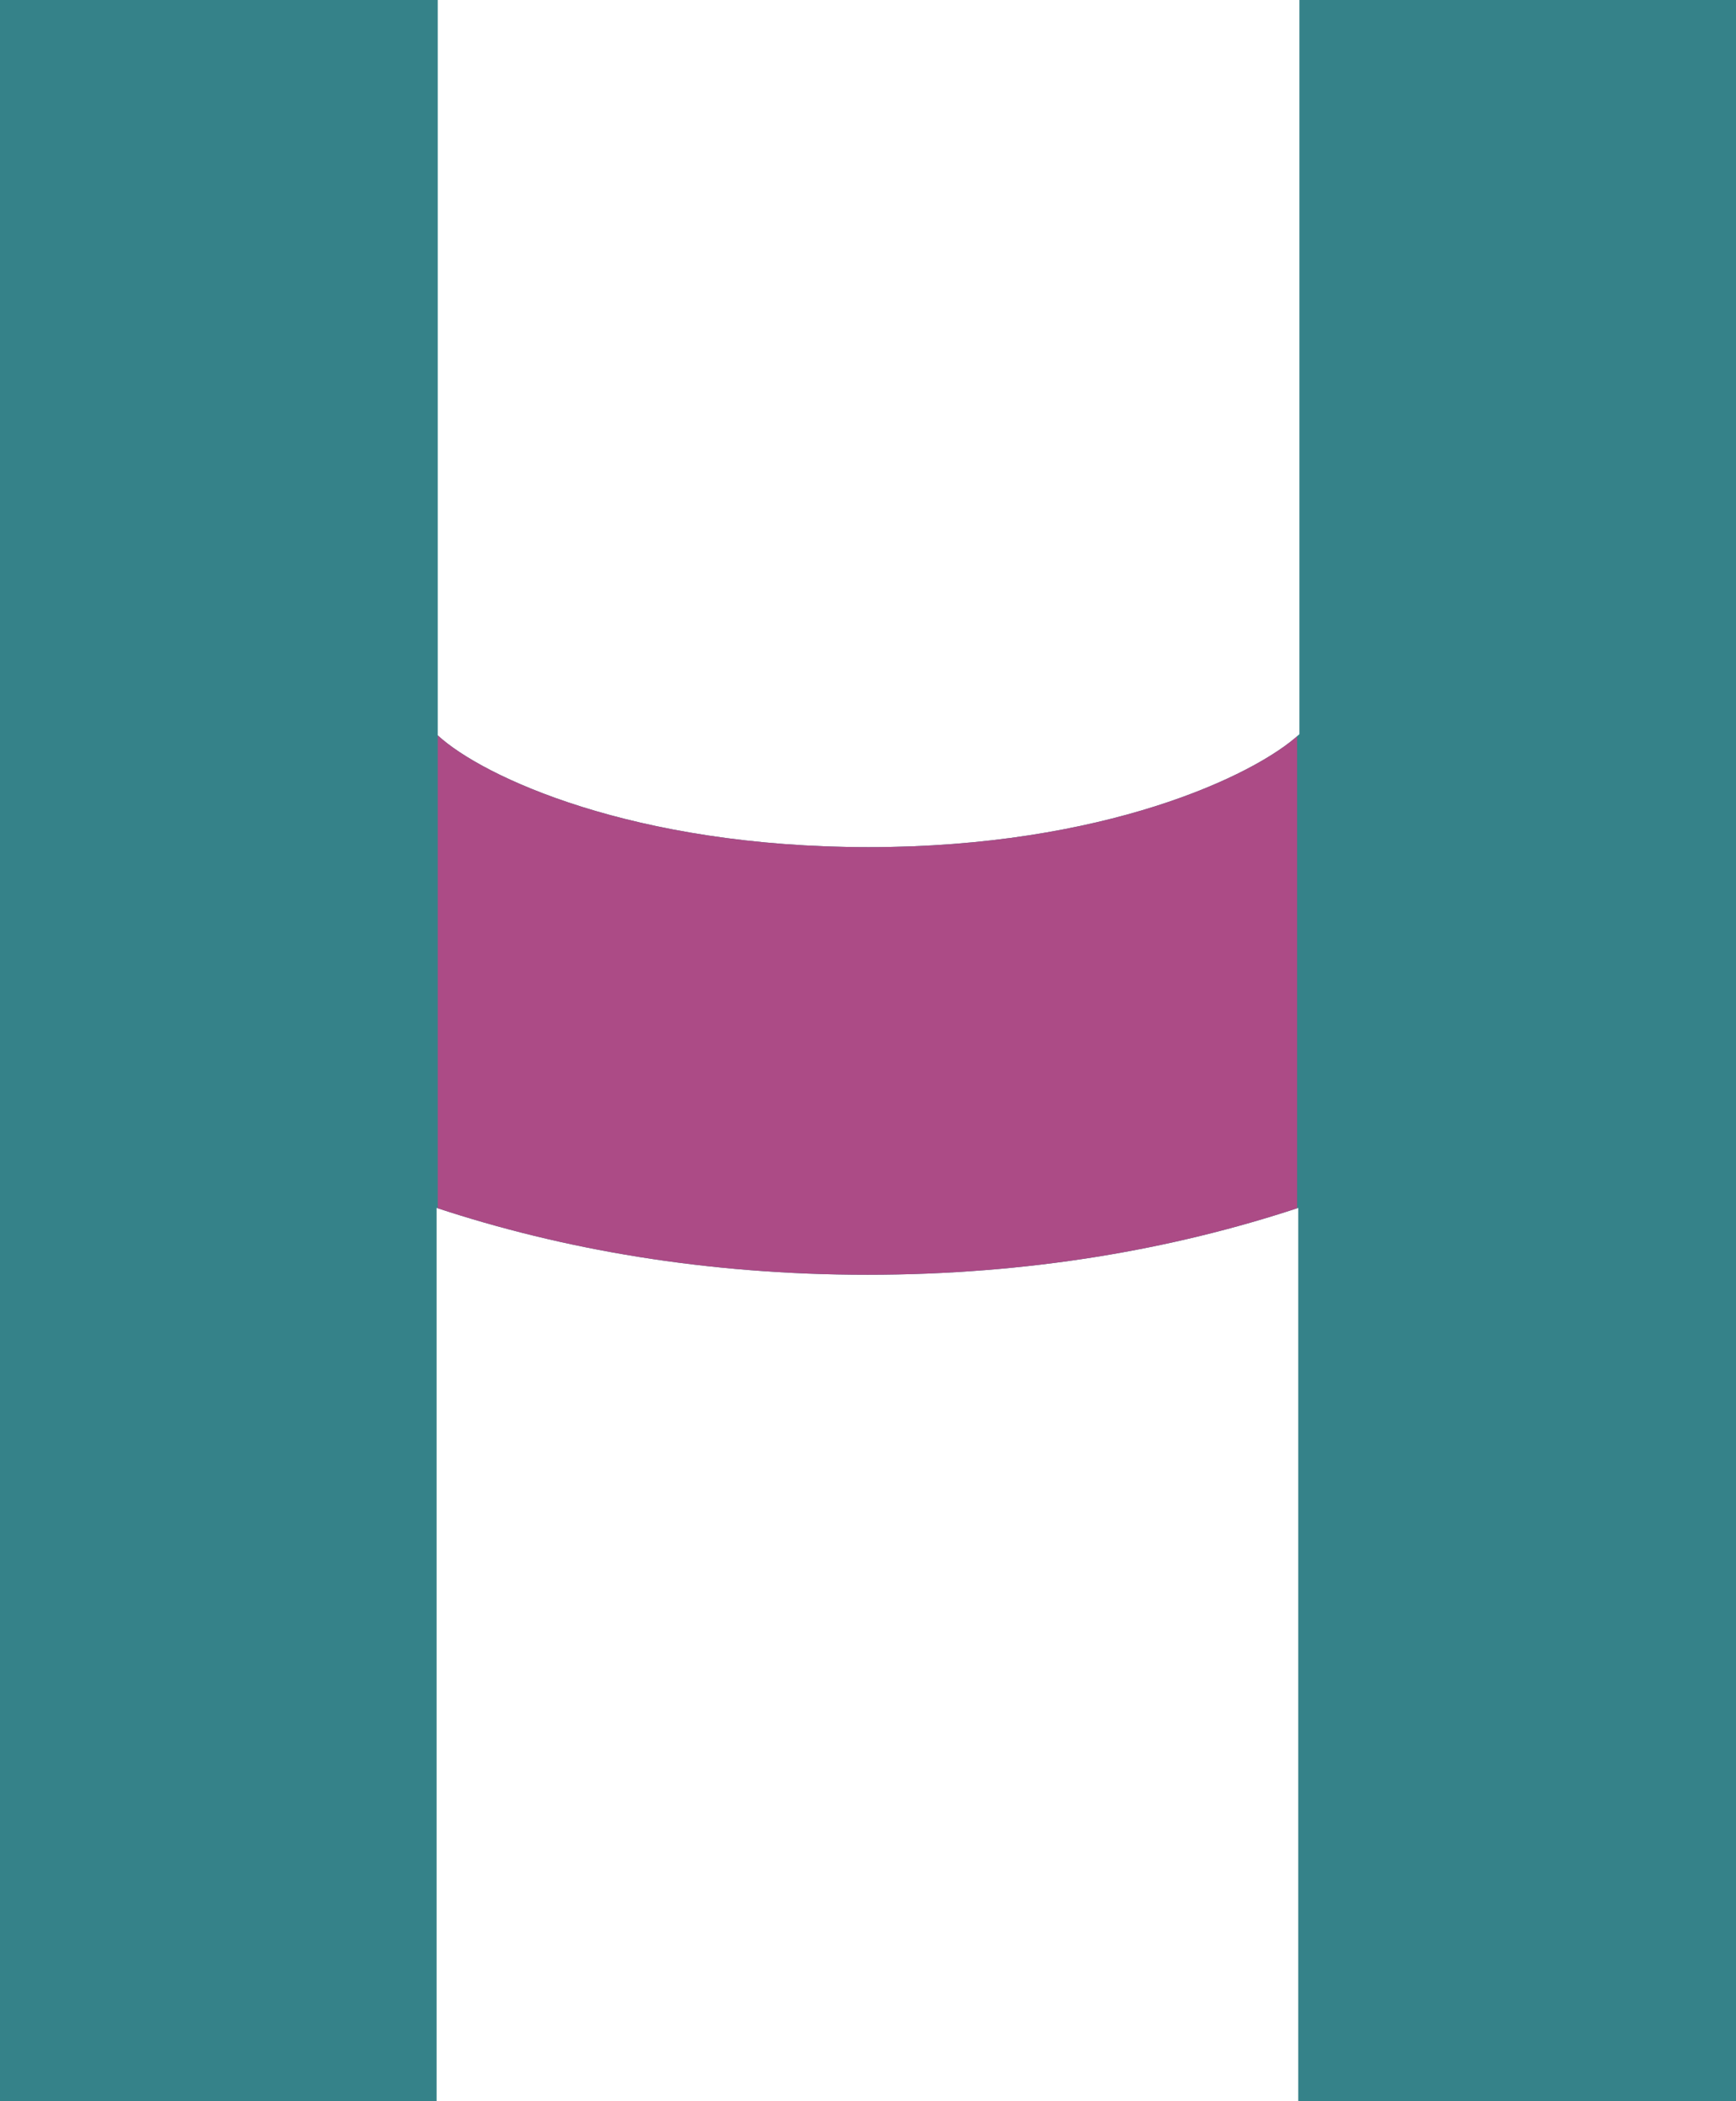 <?xml version="1.0" encoding="utf-8"?>
<!-- Generator: Adobe Illustrator 24.0.1, SVG Export Plug-In . SVG Version: 6.00 Build 0)  -->
<svg version="1.1" id="Layer_1" xmlns="http://www.w3.org/2000/svg" xmlns:xlink="http://www.w3.org/1999/xlink" x="0px" y="0px"
	 viewBox="0 0 150.7 182.3" style="enable-background:new 0 0 150.7 182.3;" xml:space="preserve">
<style type="text/css">
	.st0{clip-path:url(#SVGID_2_);}
	.st1{clip-path:url(#SVGID_4_);}
	.st2{clip-path:url(#SVGID_6_);fill:#358289;}
	.st3{clip-path:url(#SVGID_8_);}
	.st4{clip-path:url(#SVGID_10_);fill:#AC4B86;}
</style>
<g>
	<g>
		<defs>
			<rect id="SVGID_1_" width="150.7" height="182.3"/>
		</defs>
		<clipPath id="SVGID_2_">
			<use xlink:href="#SVGID_1_"  style="overflow:visible;"/>
		</clipPath>
		<g class="st0">
			<g>
				<defs>
					<rect id="SVGID_3_" width="150.7" height="182.3"/>
				</defs>
				<clipPath id="SVGID_4_">
					<use xlink:href="#SVGID_3_"  style="overflow:visible;"/>
				</clipPath>
				<g class="st1">
					<g>
						<g>
							<defs>
								<rect id="SVGID_5_" x="-9" y="-7" width="168.7" height="190.3"/>
							</defs>
							<clipPath id="SVGID_6_">
								<use xlink:href="#SVGID_5_"  style="overflow:visible;"/>
							</clipPath>
							<path class="st2" d="M150.7,182.3V0h-37.9v63.7c-3.9,3.6-17,9.8-37.4,9.8S41.9,67.4,38,63.8V0H0v64.1l0,0l0,0v118.3h37.9
								v-77.6c10.9,3.6,23.4,5.8,37.4,5.8s26.5-2.2,37.4-5.8v77.6L150.7,182.3L150.7,182.3z"/>
						</g>
						<g>
							<defs>
								<rect id="SVGID_7_" x="-9" y="-7" width="168.7" height="190.3"/>
							</defs>
							<clipPath id="SVGID_8_">
								<use xlink:href="#SVGID_7_"  style="overflow:visible;"/>
							</clipPath>
							<g class="st3">
								<g>
									<defs>
										<path id="SVGID_9_" d="M150.7,182.3V0h-37.9v63.7c-3.9,3.6-17,9.8-37.4,9.8S41.9,67.4,38,63.8V0H0v64.1l0,0l0,0v118.3
											h37.9v-77.6c10.9,3.6,23.4,5.8,37.4,5.8s26.5-2.2,37.4-5.8v77.6L150.7,182.3L150.7,182.3z"/>
									</defs>
									<clipPath id="SVGID_10_">
										<use xlink:href="#SVGID_9_"  style="overflow:visible;"/>
									</clipPath>
									<rect x="38" y="13" class="st4" width="74.6" height="148.6"/>
								</g>
							</g>
						</g>
					</g>
				</g>
			</g>
		</g>
	</g>
</g>
</svg>
